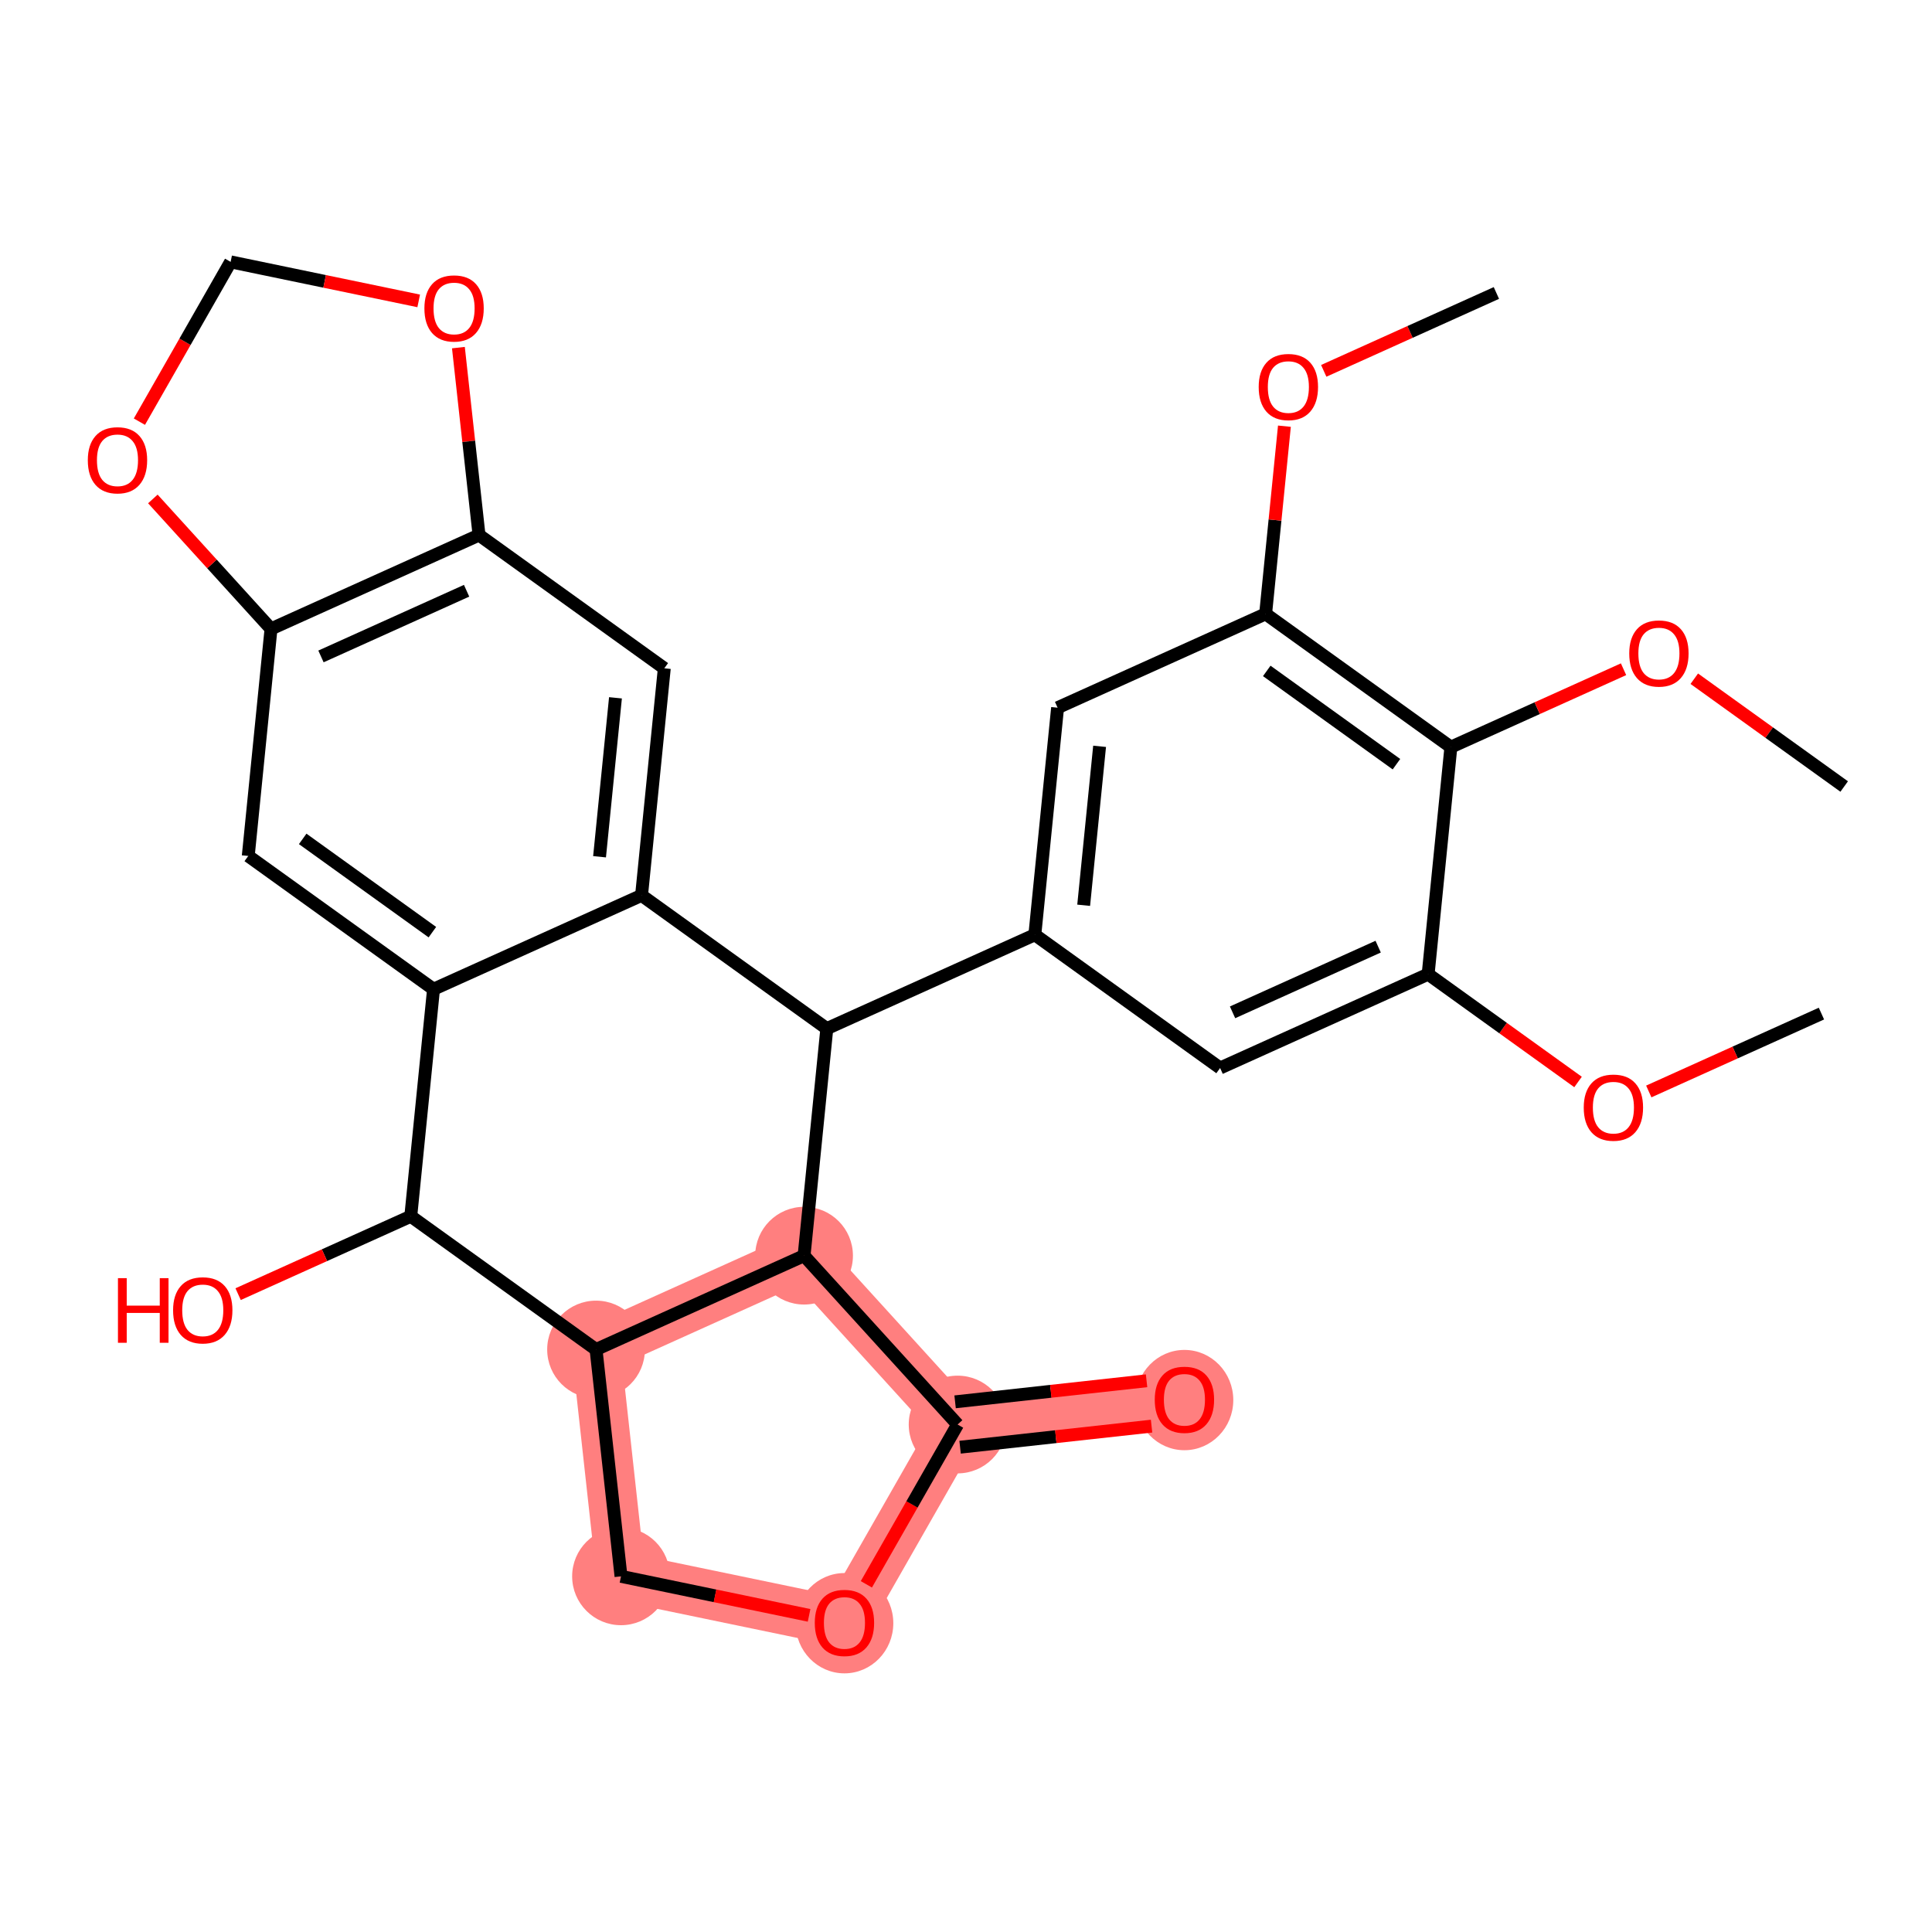 <?xml version='1.0' encoding='iso-8859-1'?>
<svg version='1.1' baseProfile='full'
              xmlns='http://www.w3.org/2000/svg'
                      xmlns:rdkit='http://www.rdkit.org/xml'
                      xmlns:xlink='http://www.w3.org/1999/xlink'
                  xml:space='preserve'
width='300px' height='300px' viewBox='0 0 300 300'>
<!-- END OF HEADER -->
<rect style='opacity:1.0;fill:#FFFFFF;stroke:none' width='300' height='300' x='0' y='0'> </rect>
<rect style='opacity:1.0;fill:#FFFFFF;stroke:none' width='300' height='300' x='0' y='0'> </rect>
<path d='M 92.554,209.551 L 96.43,244.774' style='fill:none;fill-rule:evenodd;stroke:#FF7F7F;stroke-width:7.6px;stroke-linecap:butt;stroke-linejoin:miter;stroke-opacity:1' />
<path d='M 92.554,209.551 L 124.856,194.981' style='fill:none;fill-rule:evenodd;stroke:#FF7F7F;stroke-width:7.6px;stroke-linecap:butt;stroke-linejoin:miter;stroke-opacity:1' />
<path d='M 96.43,244.774 L 131.126,251.973' style='fill:none;fill-rule:evenodd;stroke:#FF7F7F;stroke-width:7.6px;stroke-linecap:butt;stroke-linejoin:miter;stroke-opacity:1' />
<path d='M 131.126,251.973 L 148.695,221.199' style='fill:none;fill-rule:evenodd;stroke:#FF7F7F;stroke-width:7.6px;stroke-linecap:butt;stroke-linejoin:miter;stroke-opacity:1' />
<path d='M 148.695,221.199 L 183.918,217.324' style='fill:none;fill-rule:evenodd;stroke:#FF7F7F;stroke-width:7.6px;stroke-linecap:butt;stroke-linejoin:miter;stroke-opacity:1' />
<path d='M 148.695,221.199 L 124.856,194.981' style='fill:none;fill-rule:evenodd;stroke:#FF7F7F;stroke-width:7.6px;stroke-linecap:butt;stroke-linejoin:miter;stroke-opacity:1' />
<ellipse cx='92.554' cy='209.551' rx='7.087' ry='7.087'  style='fill:#FF7F7F;fill-rule:evenodd;stroke:#FF7F7F;stroke-width:1.0px;stroke-linecap:butt;stroke-linejoin:miter;stroke-opacity:1' />
<ellipse cx='96.43' cy='244.774' rx='7.087' ry='7.087'  style='fill:#FF7F7F;fill-rule:evenodd;stroke:#FF7F7F;stroke-width:1.0px;stroke-linecap:butt;stroke-linejoin:miter;stroke-opacity:1' />
<ellipse cx='131.126' cy='252.051' rx='7.087' ry='7.287'  style='fill:#FF7F7F;fill-rule:evenodd;stroke:#FF7F7F;stroke-width:1.0px;stroke-linecap:butt;stroke-linejoin:miter;stroke-opacity:1' />
<ellipse cx='148.695' cy='221.199' rx='7.087' ry='7.087'  style='fill:#FF7F7F;fill-rule:evenodd;stroke:#FF7F7F;stroke-width:1.0px;stroke-linecap:butt;stroke-linejoin:miter;stroke-opacity:1' />
<ellipse cx='183.918' cy='217.402' rx='7.087' ry='7.287'  style='fill:#FF7F7F;fill-rule:evenodd;stroke:#FF7F7F;stroke-width:1.0px;stroke-linecap:butt;stroke-linejoin:miter;stroke-opacity:1' />
<ellipse cx='124.856' cy='194.981' rx='7.087' ry='7.087'  style='fill:#FF7F7F;fill-rule:evenodd;stroke:#FF7F7F;stroke-width:1.0px;stroke-linecap:butt;stroke-linejoin:miter;stroke-opacity:1' />
<path class='bond-0 atom-0 atom-1' d='M 282.831,157.389 L 269.426,163.435' style='fill:none;fill-rule:evenodd;stroke:#000000;stroke-width:2.0px;stroke-linecap:butt;stroke-linejoin:miter;stroke-opacity:1' />
<path class='bond-0 atom-0 atom-1' d='M 269.426,163.435 L 256.022,169.482' style='fill:none;fill-rule:evenodd;stroke:#FF0000;stroke-width:2.0px;stroke-linecap:butt;stroke-linejoin:miter;stroke-opacity:1' />
<path class='bond-1 atom-1 atom-2' d='M 245.037,168.009 L 233.399,159.64' style='fill:none;fill-rule:evenodd;stroke:#FF0000;stroke-width:2.0px;stroke-linecap:butt;stroke-linejoin:miter;stroke-opacity:1' />
<path class='bond-1 atom-1 atom-2' d='M 233.399,159.64 L 221.761,151.27' style='fill:none;fill-rule:evenodd;stroke:#000000;stroke-width:2.0px;stroke-linecap:butt;stroke-linejoin:miter;stroke-opacity:1' />
<path class='bond-2 atom-2 atom-3' d='M 221.761,151.27 L 189.459,165.84' style='fill:none;fill-rule:evenodd;stroke:#000000;stroke-width:2.0px;stroke-linecap:butt;stroke-linejoin:miter;stroke-opacity:1' />
<path class='bond-2 atom-2 atom-3' d='M 214.001,146.995 L 191.39,157.195' style='fill:none;fill-rule:evenodd;stroke:#000000;stroke-width:2.0px;stroke-linecap:butt;stroke-linejoin:miter;stroke-opacity:1' />
<path class='bond-29 atom-27 atom-2' d='M 225.293,116.011 L 221.761,151.27' style='fill:none;fill-rule:evenodd;stroke:#000000;stroke-width:2.0px;stroke-linecap:butt;stroke-linejoin:miter;stroke-opacity:1' />
<path class='bond-3 atom-3 atom-4' d='M 189.459,165.84 L 160.69,145.151' style='fill:none;fill-rule:evenodd;stroke:#000000;stroke-width:2.0px;stroke-linecap:butt;stroke-linejoin:miter;stroke-opacity:1' />
<path class='bond-4 atom-4 atom-5' d='M 160.69,145.151 L 128.388,159.722' style='fill:none;fill-rule:evenodd;stroke:#000000;stroke-width:2.0px;stroke-linecap:butt;stroke-linejoin:miter;stroke-opacity:1' />
<path class='bond-22 atom-4 atom-23' d='M 160.69,145.151 L 164.223,109.892' style='fill:none;fill-rule:evenodd;stroke:#000000;stroke-width:2.0px;stroke-linecap:butt;stroke-linejoin:miter;stroke-opacity:1' />
<path class='bond-22 atom-4 atom-23' d='M 168.272,140.569 L 170.745,115.888' style='fill:none;fill-rule:evenodd;stroke:#000000;stroke-width:2.0px;stroke-linecap:butt;stroke-linejoin:miter;stroke-opacity:1' />
<path class='bond-5 atom-5 atom-6' d='M 128.388,159.722 L 99.62,139.033' style='fill:none;fill-rule:evenodd;stroke:#000000;stroke-width:2.0px;stroke-linecap:butt;stroke-linejoin:miter;stroke-opacity:1' />
<path class='bond-30 atom-19 atom-5' d='M 124.856,194.981 L 128.388,159.722' style='fill:none;fill-rule:evenodd;stroke:#000000;stroke-width:2.0px;stroke-linecap:butt;stroke-linejoin:miter;stroke-opacity:1' />
<path class='bond-6 atom-6 atom-7' d='M 99.62,139.033 L 103.152,103.774' style='fill:none;fill-rule:evenodd;stroke:#000000;stroke-width:2.0px;stroke-linecap:butt;stroke-linejoin:miter;stroke-opacity:1' />
<path class='bond-6 atom-6 atom-7' d='M 93.098,133.037 L 95.57,108.356' style='fill:none;fill-rule:evenodd;stroke:#000000;stroke-width:2.0px;stroke-linecap:butt;stroke-linejoin:miter;stroke-opacity:1' />
<path class='bond-31 atom-11 atom-6' d='M 67.318,153.603 L 99.62,139.033' style='fill:none;fill-rule:evenodd;stroke:#000000;stroke-width:2.0px;stroke-linecap:butt;stroke-linejoin:miter;stroke-opacity:1' />
<path class='bond-7 atom-7 atom-8' d='M 103.152,103.774 L 74.383,83.085' style='fill:none;fill-rule:evenodd;stroke:#000000;stroke-width:2.0px;stroke-linecap:butt;stroke-linejoin:miter;stroke-opacity:1' />
<path class='bond-8 atom-8 atom-9' d='M 74.383,83.085 L 42.082,97.655' style='fill:none;fill-rule:evenodd;stroke:#000000;stroke-width:2.0px;stroke-linecap:butt;stroke-linejoin:miter;stroke-opacity:1' />
<path class='bond-8 atom-8 atom-9' d='M 72.452,91.731 L 49.841,101.93' style='fill:none;fill-rule:evenodd;stroke:#000000;stroke-width:2.0px;stroke-linecap:butt;stroke-linejoin:miter;stroke-opacity:1' />
<path class='bond-33 atom-22 atom-8' d='M 71.181,53.978 L 72.782,68.531' style='fill:none;fill-rule:evenodd;stroke:#FF0000;stroke-width:2.0px;stroke-linecap:butt;stroke-linejoin:miter;stroke-opacity:1' />
<path class='bond-33 atom-22 atom-8' d='M 72.782,68.531 L 74.383,83.085' style='fill:none;fill-rule:evenodd;stroke:#000000;stroke-width:2.0px;stroke-linecap:butt;stroke-linejoin:miter;stroke-opacity:1' />
<path class='bond-9 atom-9 atom-10' d='M 42.082,97.655 L 38.549,132.914' style='fill:none;fill-rule:evenodd;stroke:#000000;stroke-width:2.0px;stroke-linecap:butt;stroke-linejoin:miter;stroke-opacity:1' />
<path class='bond-19 atom-9 atom-20' d='M 42.082,97.655 L 32.909,87.566' style='fill:none;fill-rule:evenodd;stroke:#000000;stroke-width:2.0px;stroke-linecap:butt;stroke-linejoin:miter;stroke-opacity:1' />
<path class='bond-19 atom-9 atom-20' d='M 32.909,87.566 L 23.735,77.477' style='fill:none;fill-rule:evenodd;stroke:#FF0000;stroke-width:2.0px;stroke-linecap:butt;stroke-linejoin:miter;stroke-opacity:1' />
<path class='bond-10 atom-10 atom-11' d='M 38.549,132.914 L 67.318,153.603' style='fill:none;fill-rule:evenodd;stroke:#000000;stroke-width:2.0px;stroke-linecap:butt;stroke-linejoin:miter;stroke-opacity:1' />
<path class='bond-10 atom-10 atom-11' d='M 47.002,130.263 L 67.14,144.746' style='fill:none;fill-rule:evenodd;stroke:#000000;stroke-width:2.0px;stroke-linecap:butt;stroke-linejoin:miter;stroke-opacity:1' />
<path class='bond-11 atom-11 atom-12' d='M 67.318,153.603 L 63.785,188.862' style='fill:none;fill-rule:evenodd;stroke:#000000;stroke-width:2.0px;stroke-linecap:butt;stroke-linejoin:miter;stroke-opacity:1' />
<path class='bond-12 atom-12 atom-13' d='M 63.785,188.862 L 50.381,194.908' style='fill:none;fill-rule:evenodd;stroke:#000000;stroke-width:2.0px;stroke-linecap:butt;stroke-linejoin:miter;stroke-opacity:1' />
<path class='bond-12 atom-12 atom-13' d='M 50.381,194.908 L 36.976,200.955' style='fill:none;fill-rule:evenodd;stroke:#FF0000;stroke-width:2.0px;stroke-linecap:butt;stroke-linejoin:miter;stroke-opacity:1' />
<path class='bond-13 atom-12 atom-14' d='M 63.785,188.862 L 92.554,209.551' style='fill:none;fill-rule:evenodd;stroke:#000000;stroke-width:2.0px;stroke-linecap:butt;stroke-linejoin:miter;stroke-opacity:1' />
<path class='bond-14 atom-14 atom-15' d='M 92.554,209.551 L 96.43,244.774' style='fill:none;fill-rule:evenodd;stroke:#000000;stroke-width:2.0px;stroke-linecap:butt;stroke-linejoin:miter;stroke-opacity:1' />
<path class='bond-32 atom-19 atom-14' d='M 124.856,194.981 L 92.554,209.551' style='fill:none;fill-rule:evenodd;stroke:#000000;stroke-width:2.0px;stroke-linecap:butt;stroke-linejoin:miter;stroke-opacity:1' />
<path class='bond-15 atom-15 atom-16' d='M 96.43,244.774 L 111.032,247.803' style='fill:none;fill-rule:evenodd;stroke:#000000;stroke-width:2.0px;stroke-linecap:butt;stroke-linejoin:miter;stroke-opacity:1' />
<path class='bond-15 atom-15 atom-16' d='M 111.032,247.803 L 125.634,250.833' style='fill:none;fill-rule:evenodd;stroke:#FF0000;stroke-width:2.0px;stroke-linecap:butt;stroke-linejoin:miter;stroke-opacity:1' />
<path class='bond-16 atom-16 atom-17' d='M 134.529,246.012 L 141.612,233.606' style='fill:none;fill-rule:evenodd;stroke:#FF0000;stroke-width:2.0px;stroke-linecap:butt;stroke-linejoin:miter;stroke-opacity:1' />
<path class='bond-16 atom-16 atom-17' d='M 141.612,233.606 L 148.695,221.199' style='fill:none;fill-rule:evenodd;stroke:#000000;stroke-width:2.0px;stroke-linecap:butt;stroke-linejoin:miter;stroke-opacity:1' />
<path class='bond-17 atom-17 atom-18' d='M 149.082,224.721 L 163.947,223.086' style='fill:none;fill-rule:evenodd;stroke:#000000;stroke-width:2.0px;stroke-linecap:butt;stroke-linejoin:miter;stroke-opacity:1' />
<path class='bond-17 atom-17 atom-18' d='M 163.947,223.086 L 178.813,221.45' style='fill:none;fill-rule:evenodd;stroke:#FF0000;stroke-width:2.0px;stroke-linecap:butt;stroke-linejoin:miter;stroke-opacity:1' />
<path class='bond-17 atom-17 atom-18' d='M 148.307,217.677 L 163.172,216.041' style='fill:none;fill-rule:evenodd;stroke:#000000;stroke-width:2.0px;stroke-linecap:butt;stroke-linejoin:miter;stroke-opacity:1' />
<path class='bond-17 atom-17 atom-18' d='M 163.172,216.041 L 178.038,214.406' style='fill:none;fill-rule:evenodd;stroke:#FF0000;stroke-width:2.0px;stroke-linecap:butt;stroke-linejoin:miter;stroke-opacity:1' />
<path class='bond-18 atom-17 atom-19' d='M 148.695,221.199 L 124.856,194.981' style='fill:none;fill-rule:evenodd;stroke:#000000;stroke-width:2.0px;stroke-linecap:butt;stroke-linejoin:miter;stroke-opacity:1' />
<path class='bond-20 atom-20 atom-21' d='M 21.646,65.476 L 28.729,53.07' style='fill:none;fill-rule:evenodd;stroke:#FF0000;stroke-width:2.0px;stroke-linecap:butt;stroke-linejoin:miter;stroke-opacity:1' />
<path class='bond-20 atom-20 atom-21' d='M 28.729,53.07 L 35.811,40.663' style='fill:none;fill-rule:evenodd;stroke:#000000;stroke-width:2.0px;stroke-linecap:butt;stroke-linejoin:miter;stroke-opacity:1' />
<path class='bond-21 atom-21 atom-22' d='M 35.811,40.663 L 50.413,43.693' style='fill:none;fill-rule:evenodd;stroke:#000000;stroke-width:2.0px;stroke-linecap:butt;stroke-linejoin:miter;stroke-opacity:1' />
<path class='bond-21 atom-21 atom-22' d='M 50.413,43.693 L 65.016,46.722' style='fill:none;fill-rule:evenodd;stroke:#FF0000;stroke-width:2.0px;stroke-linecap:butt;stroke-linejoin:miter;stroke-opacity:1' />
<path class='bond-23 atom-23 atom-24' d='M 164.223,109.892 L 196.524,95.322' style='fill:none;fill-rule:evenodd;stroke:#000000;stroke-width:2.0px;stroke-linecap:butt;stroke-linejoin:miter;stroke-opacity:1' />
<path class='bond-24 atom-24 atom-25' d='M 196.524,95.322 L 197.984,80.751' style='fill:none;fill-rule:evenodd;stroke:#000000;stroke-width:2.0px;stroke-linecap:butt;stroke-linejoin:miter;stroke-opacity:1' />
<path class='bond-24 atom-24 atom-25' d='M 197.984,80.751 L 199.444,66.179' style='fill:none;fill-rule:evenodd;stroke:#FF0000;stroke-width:2.0px;stroke-linecap:butt;stroke-linejoin:miter;stroke-opacity:1' />
<path class='bond-26 atom-24 atom-27' d='M 196.524,95.322 L 225.293,116.011' style='fill:none;fill-rule:evenodd;stroke:#000000;stroke-width:2.0px;stroke-linecap:butt;stroke-linejoin:miter;stroke-opacity:1' />
<path class='bond-26 atom-24 atom-27' d='M 196.702,104.179 L 216.84,118.662' style='fill:none;fill-rule:evenodd;stroke:#000000;stroke-width:2.0px;stroke-linecap:butt;stroke-linejoin:miter;stroke-opacity:1' />
<path class='bond-25 atom-25 atom-26' d='M 205.549,57.586 L 218.954,51.539' style='fill:none;fill-rule:evenodd;stroke:#FF0000;stroke-width:2.0px;stroke-linecap:butt;stroke-linejoin:miter;stroke-opacity:1' />
<path class='bond-25 atom-25 atom-26' d='M 218.954,51.539 L 232.358,45.493' style='fill:none;fill-rule:evenodd;stroke:#000000;stroke-width:2.0px;stroke-linecap:butt;stroke-linejoin:miter;stroke-opacity:1' />
<path class='bond-27 atom-27 atom-28' d='M 225.293,116.011 L 238.698,109.965' style='fill:none;fill-rule:evenodd;stroke:#000000;stroke-width:2.0px;stroke-linecap:butt;stroke-linejoin:miter;stroke-opacity:1' />
<path class='bond-27 atom-27 atom-28' d='M 238.698,109.965 L 252.102,103.918' style='fill:none;fill-rule:evenodd;stroke:#FF0000;stroke-width:2.0px;stroke-linecap:butt;stroke-linejoin:miter;stroke-opacity:1' />
<path class='bond-28 atom-28 atom-29' d='M 263.087,105.391 L 274.725,113.76' style='fill:none;fill-rule:evenodd;stroke:#FF0000;stroke-width:2.0px;stroke-linecap:butt;stroke-linejoin:miter;stroke-opacity:1' />
<path class='bond-28 atom-28 atom-29' d='M 274.725,113.76 L 286.364,122.13' style='fill:none;fill-rule:evenodd;stroke:#000000;stroke-width:2.0px;stroke-linecap:butt;stroke-linejoin:miter;stroke-opacity:1' />
<path  class='atom-1' d='M 245.923 171.987
Q 245.923 169.578, 247.113 168.231
Q 248.304 166.885, 250.529 166.885
Q 252.755 166.885, 253.945 168.231
Q 255.136 169.578, 255.136 171.987
Q 255.136 174.425, 253.931 175.815
Q 252.726 177.189, 250.529 177.189
Q 248.318 177.189, 247.113 175.815
Q 245.923 174.44, 245.923 171.987
M 250.529 176.055
Q 252.06 176.055, 252.882 175.035
Q 253.719 174, 253.719 171.987
Q 253.719 170.017, 252.882 169.025
Q 252.06 168.019, 250.529 168.019
Q 248.999 168.019, 248.162 169.011
Q 247.34 170.003, 247.34 171.987
Q 247.34 174.014, 248.162 175.035
Q 248.999 176.055, 250.529 176.055
' fill='#FF0000'/>
<path  class='atom-13' d='M 18.316 198.471
L 19.677 198.471
L 19.677 202.738
L 24.808 202.738
L 24.808 198.471
L 26.168 198.471
L 26.168 208.506
L 24.808 208.506
L 24.808 203.871
L 19.677 203.871
L 19.677 208.506
L 18.316 208.506
L 18.316 198.471
' fill='#FF0000'/>
<path  class='atom-13' d='M 26.877 203.46
Q 26.877 201.051, 28.068 199.704
Q 29.258 198.358, 31.484 198.358
Q 33.709 198.358, 34.9 199.704
Q 36.09 201.051, 36.09 203.46
Q 36.09 205.898, 34.886 207.287
Q 33.681 208.662, 31.484 208.662
Q 29.273 208.662, 28.068 207.287
Q 26.877 205.913, 26.877 203.46
M 31.484 207.528
Q 33.015 207.528, 33.837 206.508
Q 34.673 205.473, 34.673 203.46
Q 34.673 201.49, 33.837 200.498
Q 33.015 199.492, 31.484 199.492
Q 29.953 199.492, 29.117 200.484
Q 28.295 201.476, 28.295 203.46
Q 28.295 205.487, 29.117 206.508
Q 29.953 207.528, 31.484 207.528
' fill='#FF0000'/>
<path  class='atom-16' d='M 126.52 252.001
Q 126.52 249.591, 127.71 248.245
Q 128.901 246.898, 131.126 246.898
Q 133.352 246.898, 134.542 248.245
Q 135.733 249.591, 135.733 252.001
Q 135.733 254.439, 134.528 255.828
Q 133.323 257.203, 131.126 257.203
Q 128.915 257.203, 127.71 255.828
Q 126.52 254.453, 126.52 252.001
M 131.126 256.069
Q 132.657 256.069, 133.479 255.049
Q 134.315 254.014, 134.315 252.001
Q 134.315 250.031, 133.479 249.039
Q 132.657 248.032, 131.126 248.032
Q 129.595 248.032, 128.759 249.024
Q 127.937 250.017, 127.937 252.001
Q 127.937 254.028, 128.759 255.049
Q 129.595 256.069, 131.126 256.069
' fill='#FF0000'/>
<path  class='atom-18' d='M 179.311 217.352
Q 179.311 214.942, 180.502 213.596
Q 181.692 212.249, 183.918 212.249
Q 186.143 212.249, 187.334 213.596
Q 188.524 214.942, 188.524 217.352
Q 188.524 219.79, 187.319 221.179
Q 186.115 222.554, 183.918 222.554
Q 181.706 222.554, 180.502 221.179
Q 179.311 219.804, 179.311 217.352
M 183.918 221.42
Q 185.448 221.42, 186.271 220.399
Q 187.107 219.365, 187.107 217.352
Q 187.107 215.382, 186.271 214.389
Q 185.448 213.383, 183.918 213.383
Q 182.387 213.383, 181.551 214.375
Q 180.728 215.367, 180.728 217.352
Q 180.728 219.379, 181.551 220.399
Q 182.387 221.42, 183.918 221.42
' fill='#FF0000'/>
<path  class='atom-20' d='M 13.636 71.465
Q 13.636 69.055, 14.827 67.709
Q 16.018 66.362, 18.243 66.362
Q 20.468 66.362, 21.659 67.709
Q 22.85 69.055, 22.85 71.465
Q 22.85 73.903, 21.645 75.292
Q 20.44 76.667, 18.243 76.667
Q 16.032 76.667, 14.827 75.292
Q 13.636 73.917, 13.636 71.465
M 18.243 75.533
Q 19.774 75.533, 20.596 74.513
Q 21.432 73.478, 21.432 71.465
Q 21.432 69.495, 20.596 68.503
Q 19.774 67.496, 18.243 67.496
Q 16.712 67.496, 15.876 68.489
Q 15.054 69.481, 15.054 71.465
Q 15.054 73.492, 15.876 74.513
Q 16.712 75.533, 18.243 75.533
' fill='#FF0000'/>
<path  class='atom-22' d='M 65.901 47.89
Q 65.901 45.48, 67.092 44.134
Q 68.283 42.787, 70.508 42.787
Q 72.733 42.787, 73.924 44.134
Q 75.115 45.48, 75.115 47.89
Q 75.115 50.328, 73.91 51.717
Q 72.705 53.092, 70.508 53.092
Q 68.297 53.092, 67.092 51.717
Q 65.901 50.342, 65.901 47.89
M 70.508 51.958
Q 72.039 51.958, 72.861 50.938
Q 73.697 49.903, 73.697 47.89
Q 73.697 45.92, 72.861 44.928
Q 72.039 43.921, 70.508 43.921
Q 68.977 43.921, 68.141 44.913
Q 67.319 45.906, 67.319 47.89
Q 67.319 49.917, 68.141 50.938
Q 68.977 51.958, 70.508 51.958
' fill='#FF0000'/>
<path  class='atom-25' d='M 195.45 60.092
Q 195.45 57.682, 196.641 56.335
Q 197.832 54.989, 200.057 54.989
Q 202.282 54.989, 203.473 56.335
Q 204.664 57.682, 204.664 60.092
Q 204.664 62.529, 203.459 63.919
Q 202.254 65.293, 200.057 65.293
Q 197.846 65.293, 196.641 63.919
Q 195.45 62.544, 195.45 60.092
M 200.057 64.16
Q 201.588 64.16, 202.41 63.139
Q 203.246 62.104, 203.246 60.092
Q 203.246 58.121, 202.41 57.129
Q 201.588 56.123, 200.057 56.123
Q 198.526 56.123, 197.69 57.115
Q 196.868 58.107, 196.868 60.092
Q 196.868 62.118, 197.69 63.139
Q 198.526 64.16, 200.057 64.16
' fill='#FF0000'/>
<path  class='atom-28' d='M 252.988 101.469
Q 252.988 99.06, 254.179 97.713
Q 255.369 96.367, 257.595 96.367
Q 259.82 96.367, 261.011 97.713
Q 262.201 99.06, 262.201 101.469
Q 262.201 103.907, 260.997 105.296
Q 259.792 106.671, 257.595 106.671
Q 255.384 106.671, 254.179 105.296
Q 252.988 103.921, 252.988 101.469
M 257.595 105.537
Q 259.126 105.537, 259.948 104.517
Q 260.784 103.482, 260.784 101.469
Q 260.784 99.499, 259.948 98.507
Q 259.126 97.501, 257.595 97.501
Q 256.064 97.501, 255.228 98.493
Q 254.406 99.485, 254.406 101.469
Q 254.406 103.496, 255.228 104.517
Q 256.064 105.537, 257.595 105.537
' fill='#FF0000'/>
</svg>
